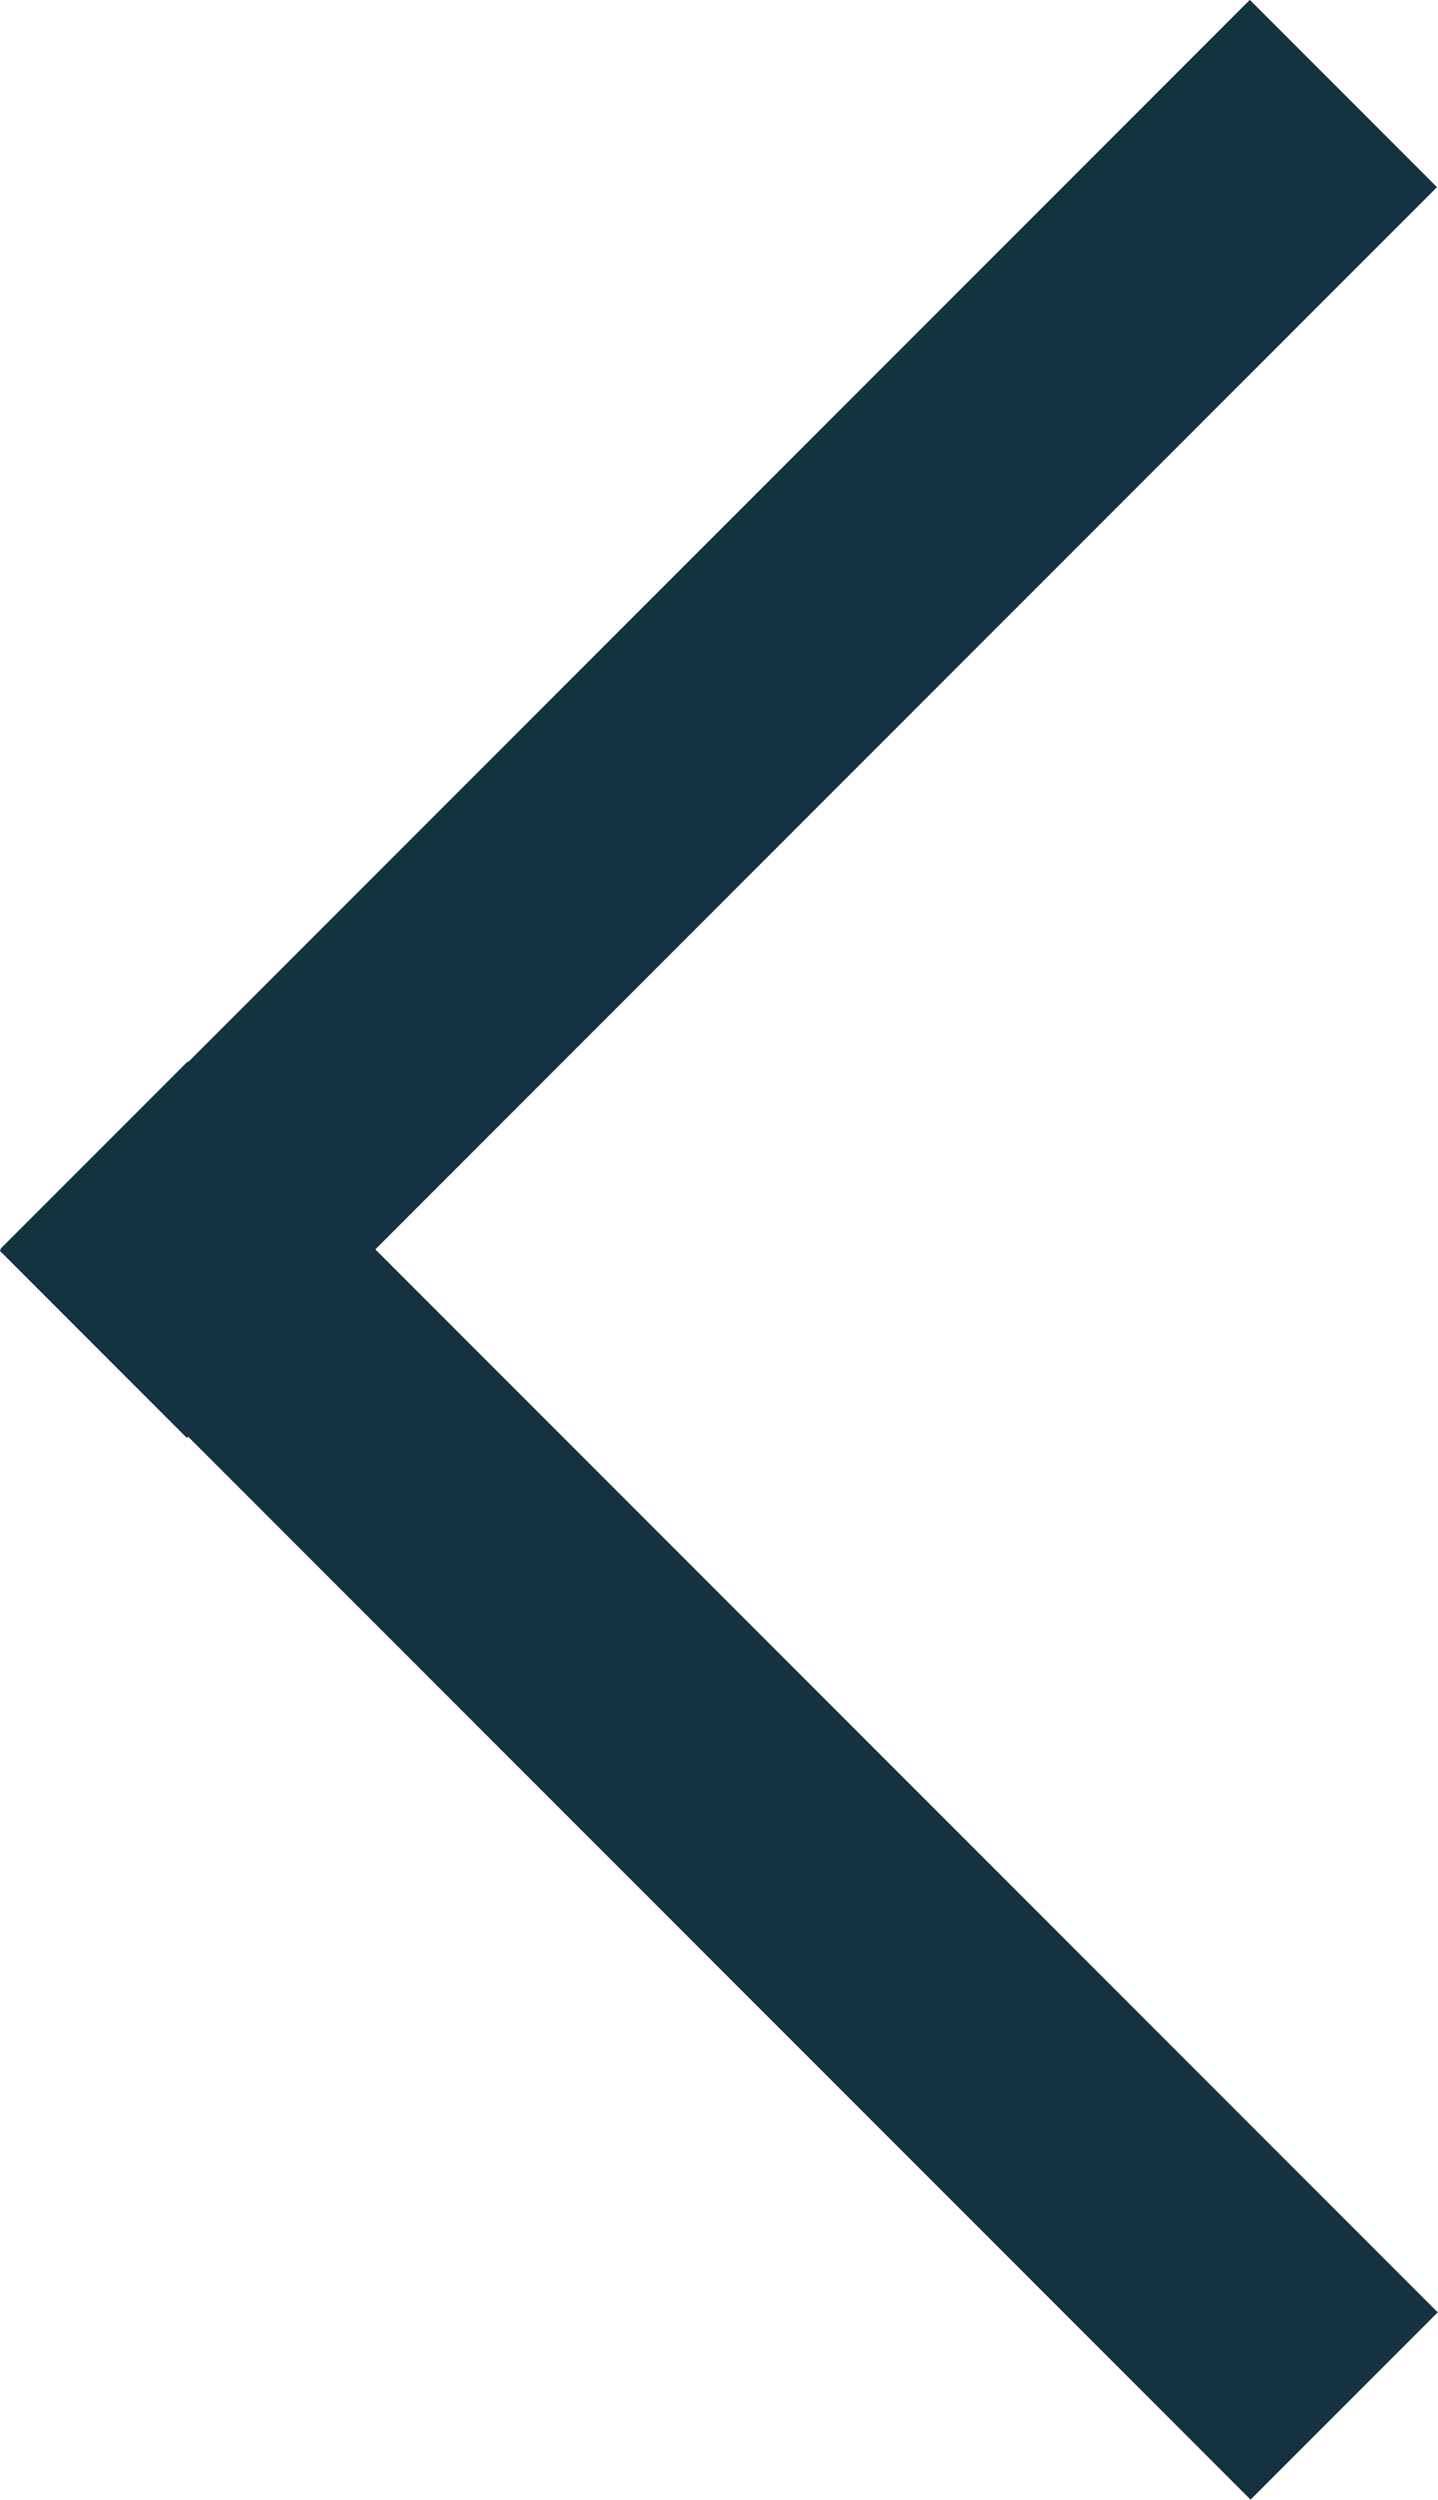 <?xml version="1.0" encoding="UTF-8"?>
<svg id="Lager_1" data-name="Lager 1" xmlns="http://www.w3.org/2000/svg" viewBox="0 0 15.21 26.43">
  <defs>
    <style>
      .cls-1 {
        fill: #153243;
        stroke-width: 0px;
      }
    </style>
  </defs>
  <rect class="cls-1" x="-1.75" y="6.2" width="18.7" height="2.8" transform="translate(-3.15 7.6) rotate(-45)"/>
  <rect class="cls-1" x="6.21" y="9.48" width="2.8" height="18.7" transform="translate(-11.09 10.89) rotate(-45)"/>
</svg>